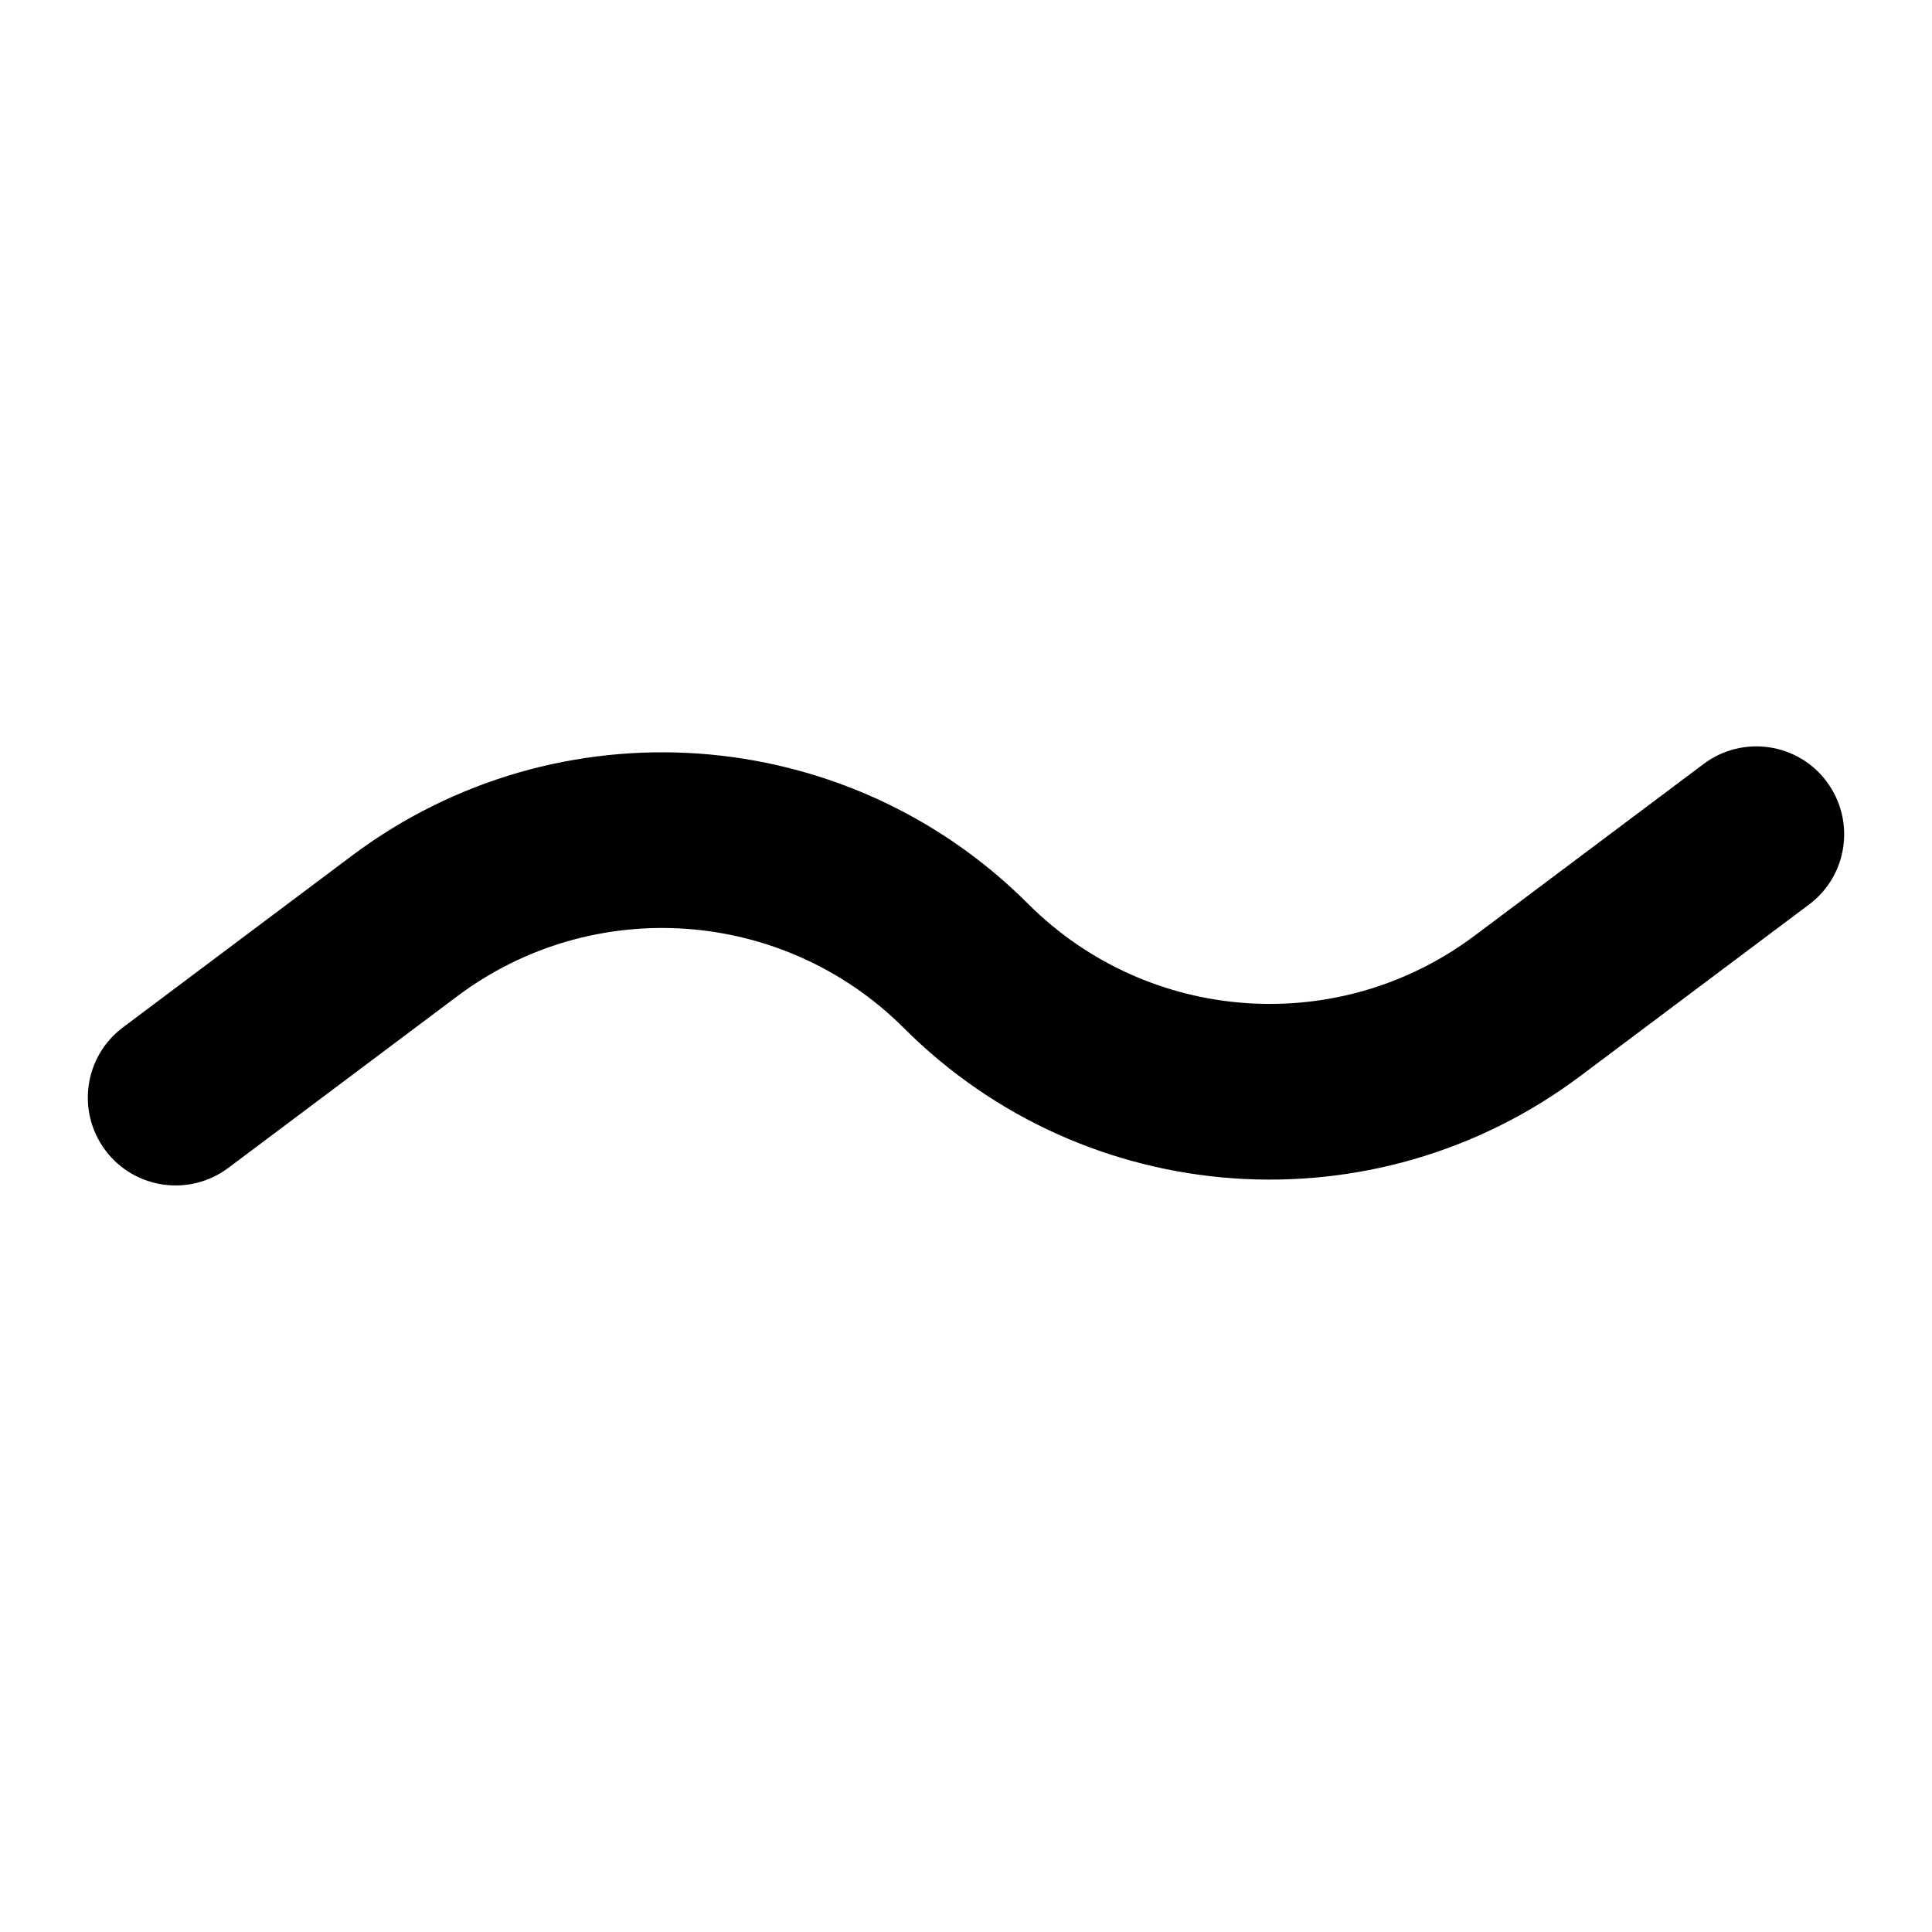 <svg fill="none" height="100%" viewBox="0 0 22 22" width="100%" xmlns="http://www.w3.org/2000/svg"><path clip-rule="evenodd" d="m20.8 8.9c.331.442.242 1.069-.2 1.4l-2.606 1.954c-2.346 1.759-5.628 1.526-7.701-.547-1.37-1.369-3.538-1.524-5.087-.362l-2.606 1.954c-.442.331-1.069.242-1.4-.2-.331-.442-.242-1.069.2-1.4l2.606-1.954c2.346-1.759 5.628-1.526 7.701.547 1.369 1.369 3.538 1.524 5.087.361l2.606-1.954c.442-.331 1.069-.242 1.4.2z" fill="currentColor" fill-rule="evenodd"/></svg>